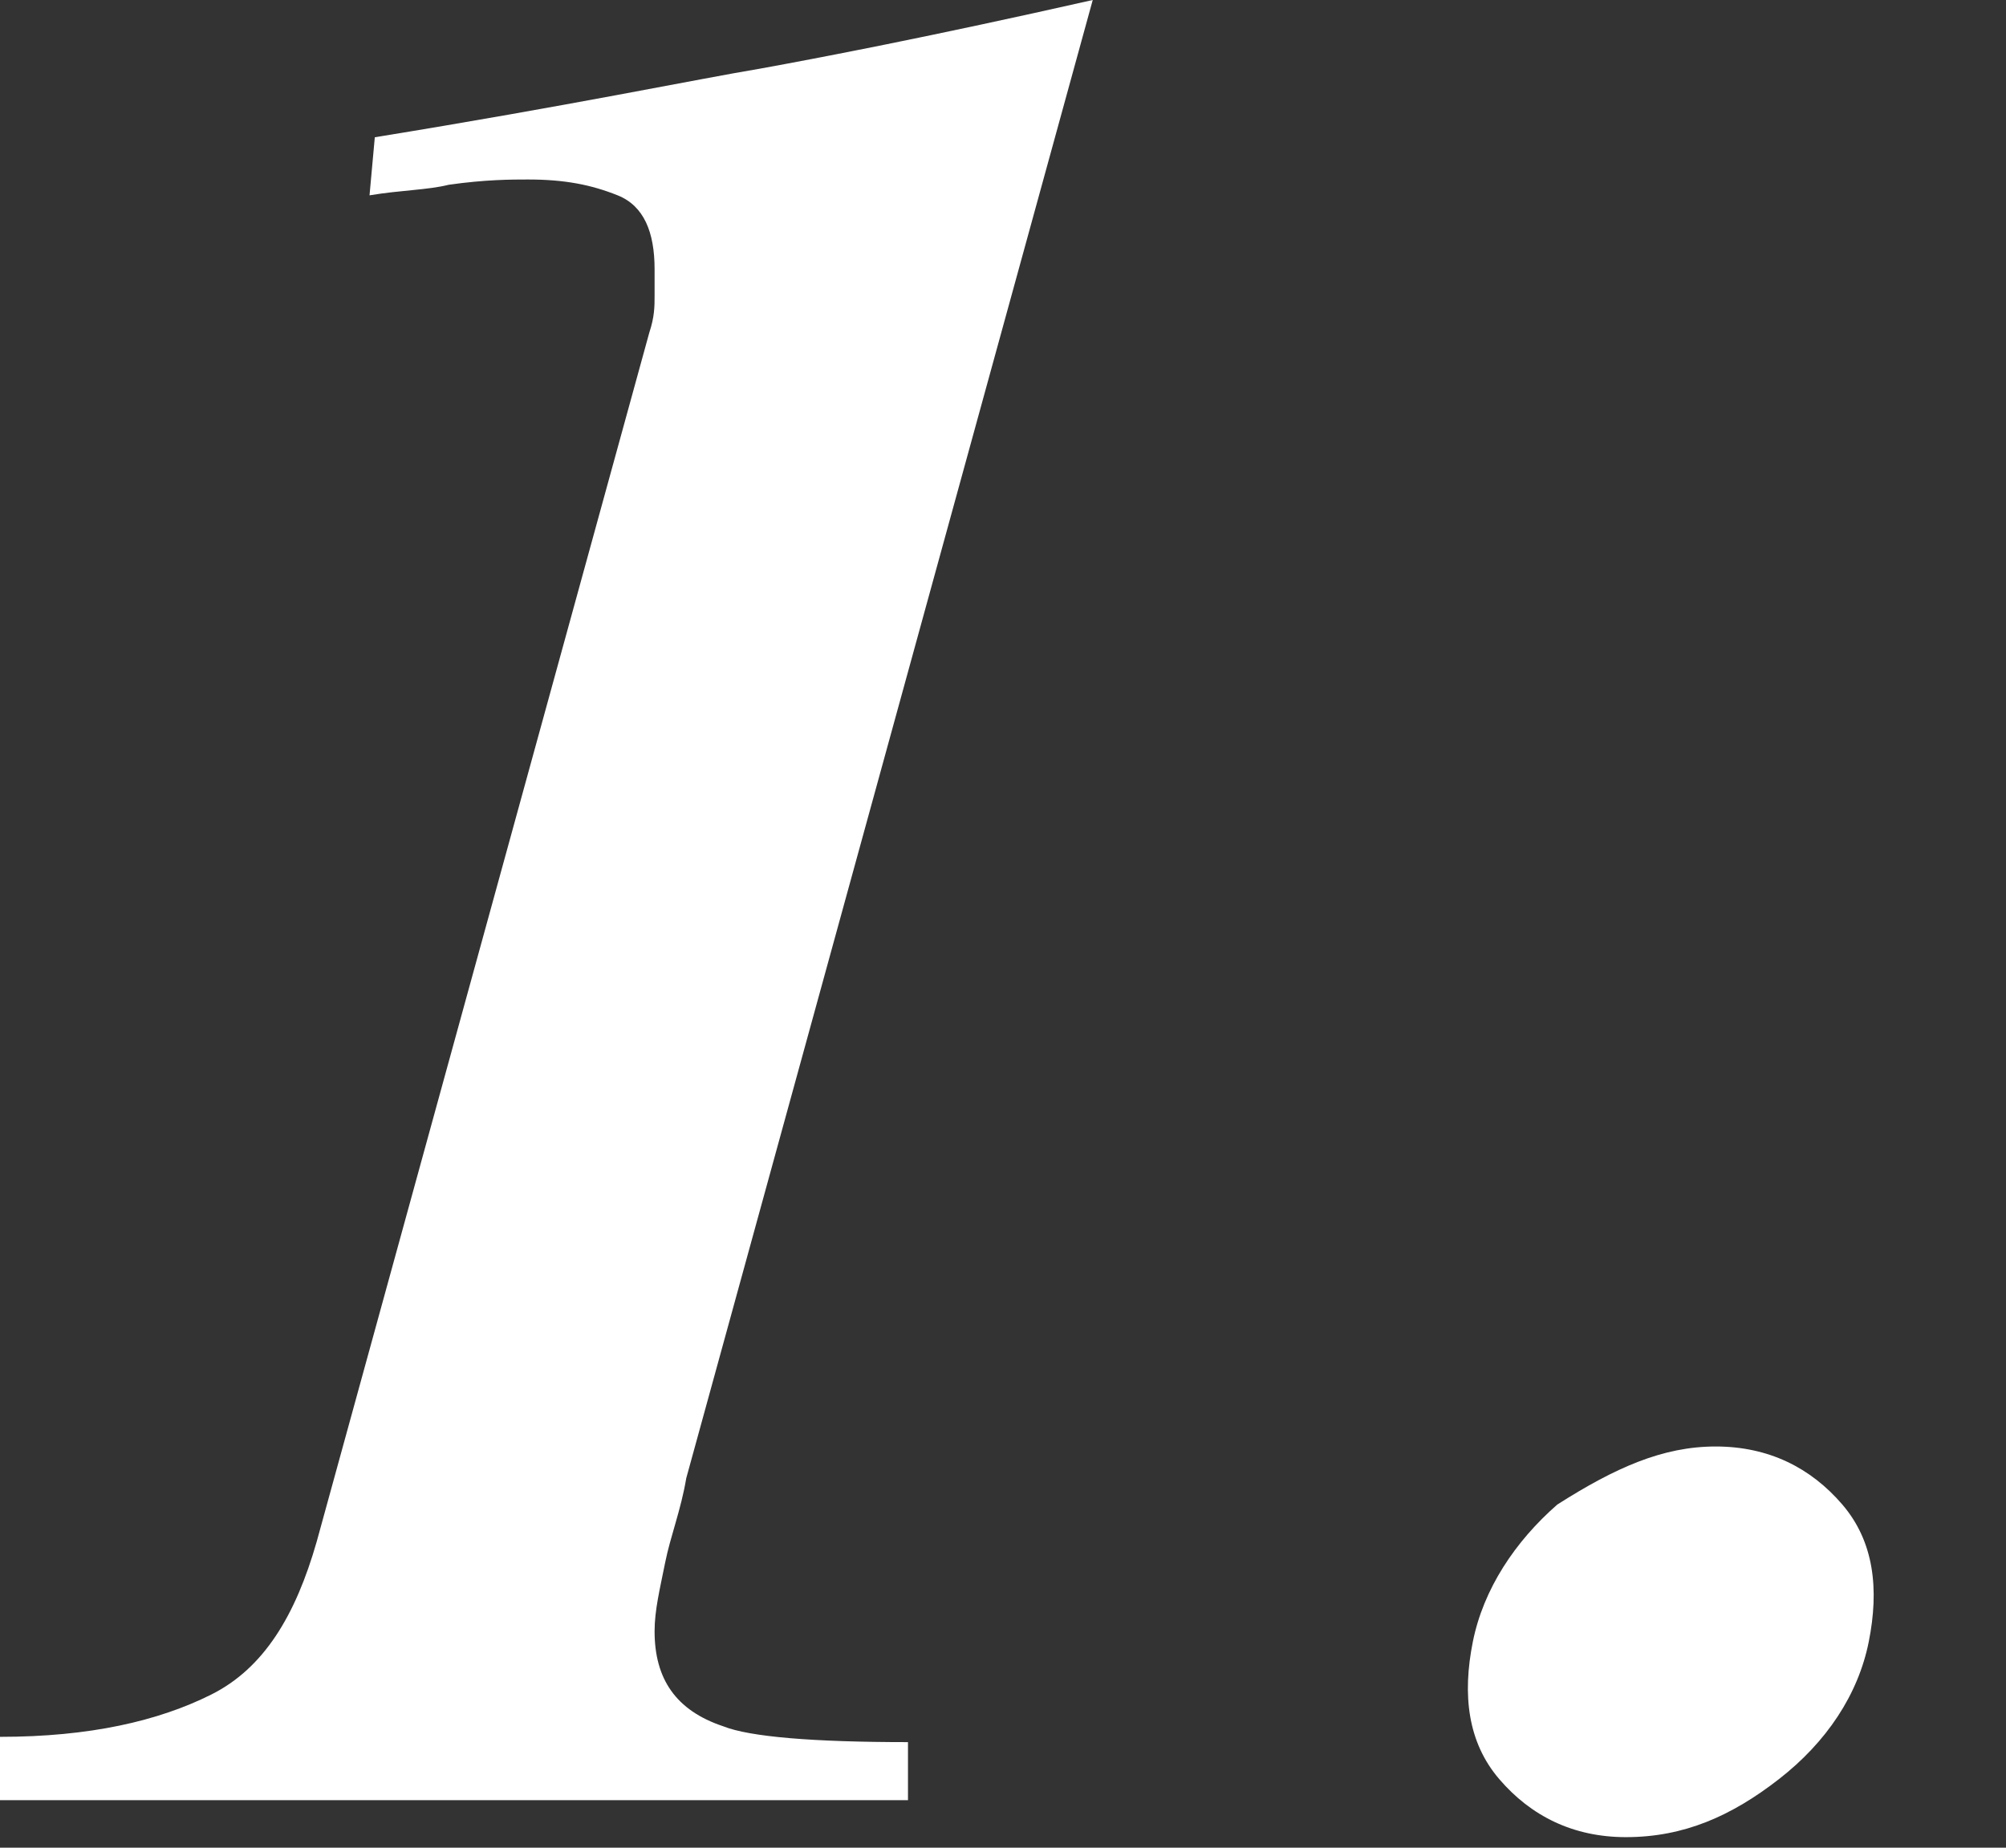 <?xml version="1.0" encoding="utf-8"?>
<!-- Generator: Adobe Illustrator 24.0.3, SVG Export Plug-In . SVG Version: 6.00 Build 0)  -->
<svg version="1.1" id="レイヤー_1" xmlns="http://www.w3.org/2000/svg" xmlns:xlink="http://www.w3.org/1999/xlink" x="0px"
	 y="0px" viewBox="0 0 38 35" style="enable-background:new 0 0 38 35;" xml:space="preserve">
<rect x="0" y="0" width="38" height="35" fill="#333333" stroke="none"/>
<style type="text/css">
	.st0{enable-background:new    ;}
	.st1{fill:#FFFFFF;}
</style>
<g class="st0">
	<path class="st1" d="M0,32.9c1.7,0,3-0.3,4-0.8s1.6-1.5,2-2.9l6.3-22.9c0.1-0.3,0.1-0.5,0.1-0.7c0-0.2,0-0.4,0-0.5
		c0-0.7-0.2-1.2-0.7-1.4c-0.5-0.2-1-0.3-1.7-0.3c-0.3,0-0.8,0-1.5,0.1C8.1,3.6,7.6,3.6,7,3.7l0.1-1.1c3.7-0.6,6.1-1.1,7.3-1.3
		c1.1-0.2,3.2-0.6,6.3-1.3l-7.7,28c-0.1,0.6-0.3,1.1-0.4,1.6c-0.1,0.5-0.2,0.9-0.2,1.3c0,0.9,0.4,1.5,1.3,1.8
		c0.5,0.2,1.7,0.3,3.5,0.3v1.1H0V32.9z"/>
	<path class="st1" d="M32.5,27.4c1,0,1.8,0.4,2.4,1.1c0.6,0.7,0.7,1.6,0.5,2.6c-0.2,1-0.8,1.9-1.7,2.6c-0.9,0.7-1.8,1.1-2.9,1.1
		c-1,0-1.8-0.4-2.4-1.1c-0.6-0.7-0.7-1.6-0.5-2.6c0.2-1,0.8-1.9,1.6-2.6C30.6,27.8,31.5,27.4,32.5,27.4z"/>
</g>
</svg>
